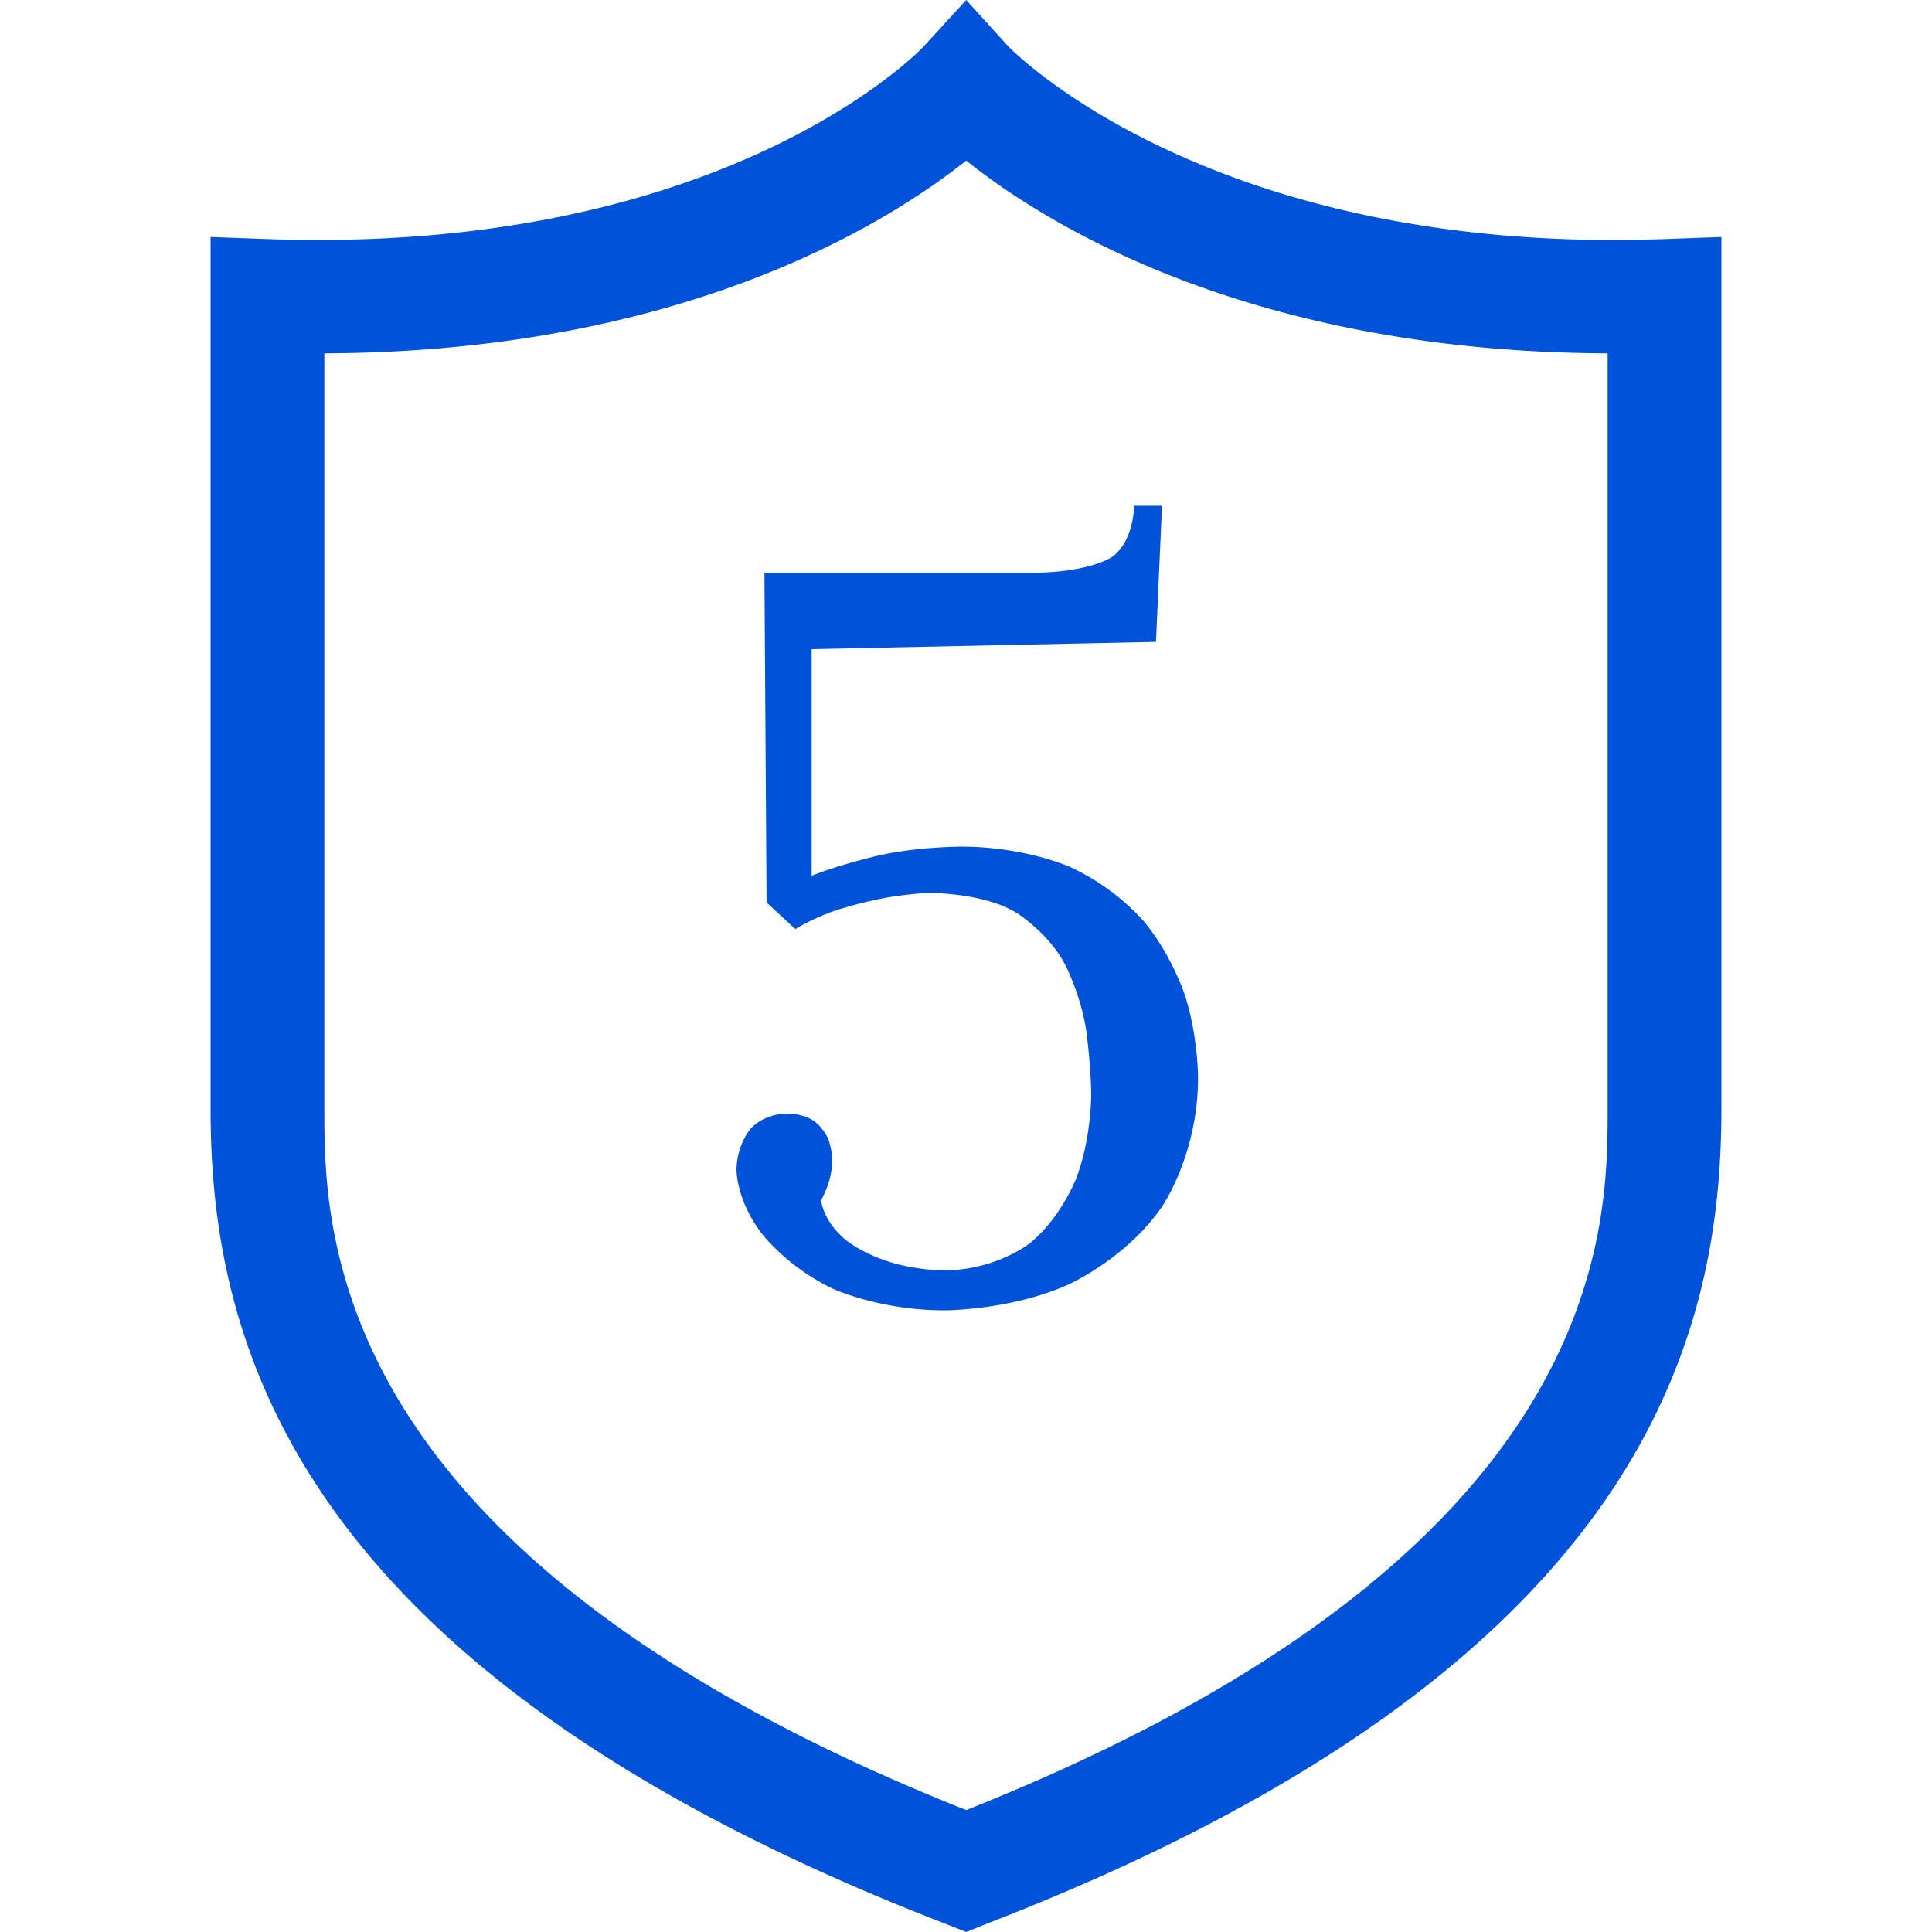 <?xml version="1.0" standalone="no"?><!DOCTYPE svg PUBLIC "-//W3C//DTD SVG 1.1//EN" "http://www.w3.org/Graphics/SVG/1.1/DTD/svg11.dtd"><svg t="1715224223400" class="icon" viewBox="0 0 1024 1024" version="1.1" xmlns="http://www.w3.org/2000/svg" p-id="9809" xmlns:xlink="http://www.w3.org/1999/xlink" width="200" height="200"><path d="M522.809 1019.676l-10.695 4.324-10.923-4.324C151.893 884.736 111.616 708.38 111.616 587.548V125.611l31.175 1.138c242.574 8.192 346.112-101.262 347.022-102.4L512.114 0l22.073 24.348c0.91 0.91 98.759 102.855 321.081 102.855 8.647 0 17.294-0.228 25.941-0.455l31.175-1.138v461.938c0 120.832-40.277 297.188-389.575 432.128z m-10.695-60.302c339.968-135.168 339.968-306.745 339.968-371.826V187.278C663.893 186.596 555.349 119.694 512.114 85.106 468.651 119.694 360.107 186.596 171.918 187.278v400.27c0 65.081 0 236.658 340.196 371.826zM566.727 680.619c-30.492 13.881-65.991 13.881-65.991 13.881-35.044 0-59.62-11.605-59.62-11.605-24.576-11.833-37.547-29.355-37.547-29.355-13.198-17.294-13.198-33.223-13.198-33.223 0-12.516 6.599-20.935 6.599-20.935 6.599-8.647 18.432-9.102 18.432-9.102 10.012-0.455 15.701 3.641 15.701 3.641 5.689 4.096 7.964 10.012 7.964 10.012 2.048 5.916 2.048 10.923 2.048 10.923 0 5.461-1.593 10.923-1.593 10.923-1.593 5.461-4.324 10.468-4.324 10.468 2.048 12.971 13.653 21.39 13.653 21.39 11.378 8.647 26.396 12.288 26.396 12.288 15.019 3.868 27.534 3.413 27.534 3.413 26.852-1.138 43.236-14.564 43.236-14.564 16.384-13.426 24.348-34.133 24.348-34.133 7.964-20.708 7.964-43.691 7.964-43.691 0-15.246-2.503-33.906-2.503-33.906-2.503-18.432-10.923-35.044-10.923-35.044-8.42-16.839-25.486-27.762-25.486-27.762-16.839-10.923-45.739-10.923-45.739-10.923-9.33 0-22.756 2.276-22.756 2.276-13.426 2.276-26.852 6.599-26.852 6.599-13.198 4.324-22.528 10.24-22.528 10.24l-15.246-14.108-1.138-174.763h141.312c31.175 0 43.008-8.42 43.008-8.42 11.605-8.42 11.605-27.079 11.605-27.079h14.791l-3.186 72.135-182.5 3.868v120.149c13.198-5.461 34.133-10.468 34.133-10.468 21.163-5.006 45.056-5.006 45.056-5.006 33.906 0 57.572 10.695 57.572 10.695a120.604 120.604 0 0 1 38.912 28.444c15.019 17.749 22.073 39.367 22.073 39.367 7.054 21.618 7.054 43.918 7.054 43.918 0 40.505-18.887 68.039-18.887 68.039-18.66 27.534-49.38 41.415-49.38 41.415z" fill="#0052d9" p-id="9810"></path></svg>